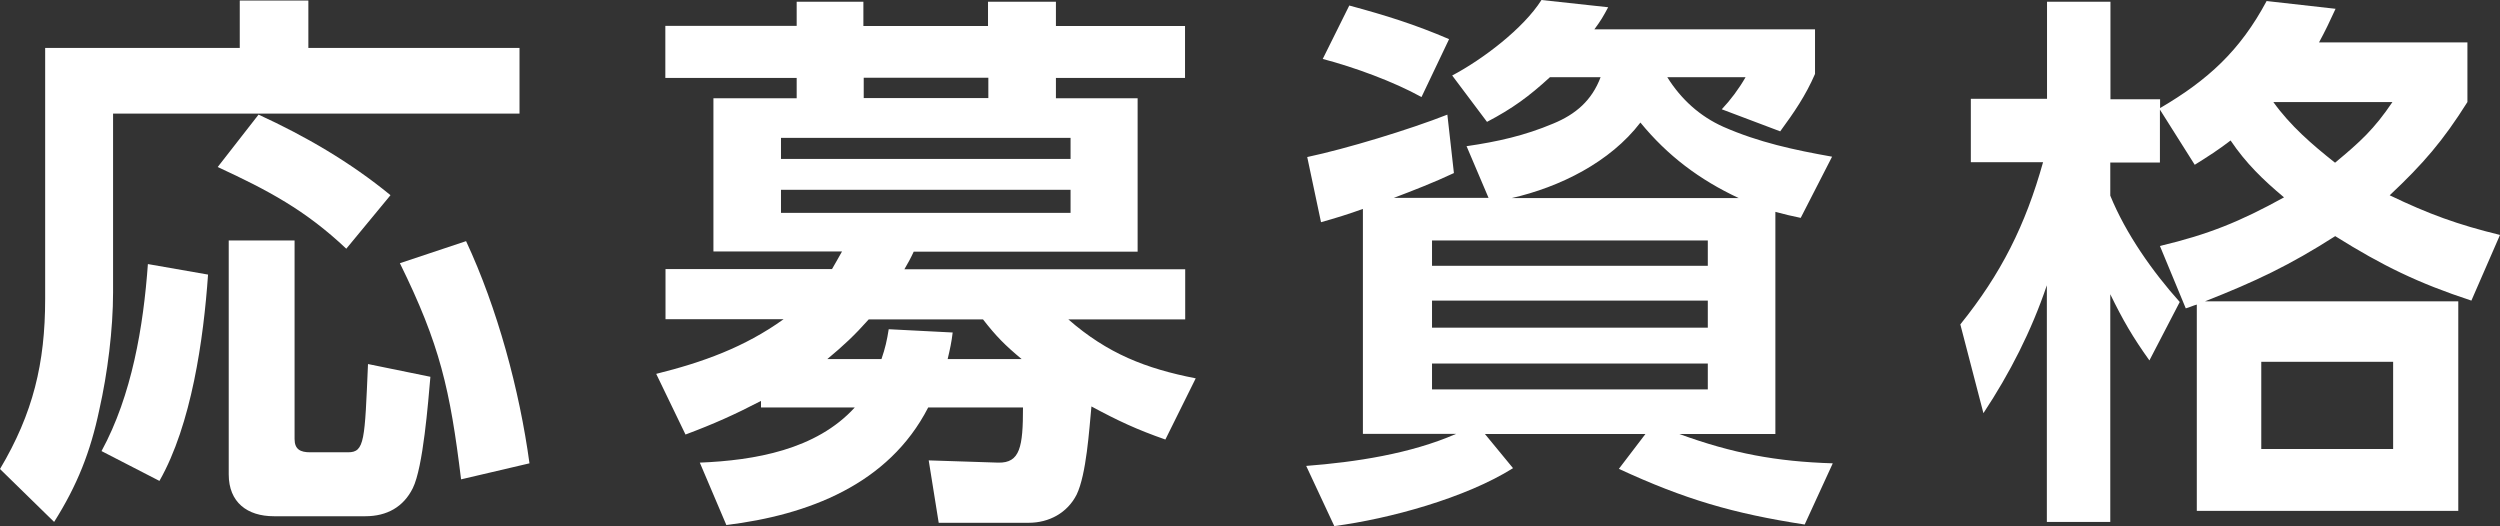 <svg viewBox="0 0 145.04 30.53" xmlns="http://www.w3.org/2000/svg"><rect x="0" y="0" width="145.04" height="30.53" fill="#333333" stroke="none"/><g fill="#fff"><path d="m17.89.03v2.75h12.25v3.81h-23.58v10.37c0 2.14-.32 4.7-.8 6.82-.51 2.43-1.28 4.38-2.62 6.5l-3.14-3.07c1.92-3.23 2.62-6.14 2.62-9.86v-14.57h11.29v-2.75h3.97zm-12 26.14c1.76-3.23 2.43-7.23 2.69-10.85l3.49.61c-.26 3.74-.96 8.7-2.82 11.97zm16.76-14.84-2.56 3.1c-2.37-2.24-4.54-3.39-7.46-4.74l2.37-3.04c2.72 1.25 5.31 2.75 7.65 4.67zm-5.56 2.62v11.52c0 .61.35.77.9.77h2.21c.96 0 .96-.7 1.15-5.12l3.62.74c-.13 1.47-.42 5.25-1.02 6.46-.54 1.09-1.5 1.63-2.75 1.63h-5.31c-1.54 0-2.62-.8-2.62-2.43v-13.57h3.84zm13.63 12.93-3.97.93c-.64-5.22-1.22-7.81-3.55-12.54l3.84-1.28c1.82 3.9 3.1 8.64 3.68 12.9z"/><path d="m62.46 28.7c-.54 1.06-1.6 1.63-2.78 1.63h-5.22l-.58-3.62 4.03.13c1.28.03 1.44-.93 1.44-3.2h-5.5c-2.3 4.48-6.98 6.24-11.71 6.82l-1.54-3.62c3.17-.13 6.75-.74 8.99-3.2h-5.44v-.38c-1.54.8-2.75 1.34-4.38 1.95l-1.7-3.52c2.69-.67 5.12-1.54 7.39-3.17h-6.85v-2.91h9.66c.19-.32.38-.67.58-1.02h-7.46v-8.89h4.83v-1.18h-7.62v-3.02h7.62v-1.4h3.87v1.41h7.23v-1.41h3.94v1.41h7.49v3.01h-7.49v1.18h4.74v8.9h-12.99c-.16.35-.35.7-.54 1.02h16.29v2.91h-6.78c2.27 1.98 4.48 2.85 7.39 3.42l-1.76 3.55c-1.66-.58-2.75-1.09-4.29-1.92-.13 1.34-.29 3.94-.86 5.12zm-17.15-20.7v1.22h16.8v-1.22zm0 3.01v1.34h16.8v-1.34zm11.71 7.52h-6.62c-.83.93-1.44 1.5-2.4 2.3h3.14c.22-.64.32-1.09.42-1.73l3.71.19c-.06.54-.16.99-.29 1.54h4.29c-.96-.8-1.47-1.31-2.24-2.3zm.32-14.02h-7.23v1.18h7.23z"/><path d="m85.09 8.48c1.79-.26 3.36-.61 5.02-1.31 1.31-.54 2.24-1.34 2.75-2.69h-2.94c-1.22 1.12-2.18 1.82-3.65 2.59l-2.02-2.69c1.76-.93 4.13-2.72 5.18-4.38l3.87.42c-.29.54-.42.77-.8 1.28h12.8v2.59c-.54 1.25-1.22 2.24-2.02 3.33l-3.39-1.28c.51-.54.99-1.18 1.38-1.86h-4.54c.8 1.28 1.89 2.27 3.26 2.88 2.05.9 4.1 1.34 6.3 1.73l-1.82 3.55c-.51-.1-.99-.22-1.47-.35v12.89h-5.57c3.07 1.12 5.63 1.6 8.9 1.7l-1.63 3.55c-4.16-.64-6.98-1.47-10.78-3.23l1.54-2.02h-9.31l1.63 1.98c-2.75 1.73-7.17 2.94-10.37 3.36l-1.63-3.49c2.85-.22 6.05-.7 8.7-1.86h-5.41v-13.05c-.8.29-1.6.54-2.43.77l-.8-3.78c2.27-.48 5.95-1.6 8.13-2.46l.38 3.39c-1.15.54-2.3.99-3.49 1.44h5.5l-1.28-3.01zm-1.02-6.21-1.6 3.36c-1.63-.9-3.9-1.73-5.73-2.21l1.54-3.1c2.14.58 3.78 1.09 5.79 1.95zm-.99 13.15h16v-1.47h-16zm0 3.59h16v-1.57h-16zm0 3.58h16v-1.5h-16zm17.79-11.1c-2.27-1.06-4.13-2.46-5.7-4.38-1.76 2.3-4.67 3.74-7.46 4.38h13.15z"/><path d="m143.15 2.46v3.46c-1.41 2.24-2.56 3.58-4.51 5.41 2.27 1.09 3.94 1.7 6.4 2.3l-1.66 3.81c-3.1-1.02-5.15-2.02-7.9-3.74-2.66 1.7-4.61 2.62-7.55 3.78h14.69v12.16h-15.17v-11.97c-.22.06-.42.16-.64.22l-1.5-3.62c2.82-.67 4.64-1.41 7.2-2.82-1.22-1.02-2.21-1.98-3.1-3.3-.7.54-1.31.93-2.08 1.41l-2.02-3.2v3.07h-2.88v1.92c.9 2.21 2.46 4.42 4.03 6.17l-1.76 3.39c-.96-1.34-1.54-2.34-2.27-3.84v13.21h-3.68v-13.73c-.9 2.66-2.14 5.09-3.68 7.42l-1.34-5.15c2.37-2.94 3.78-5.76 4.8-9.41h-4.19v-3.68h4.42v-5.63h3.68v5.66h2.88v.51c2.78-1.63 4.64-3.33 6.18-6.21l4 .45c-.32.7-.61 1.31-.96 1.95h8.64zm-11.96 18.53v5.06h7.65v-5.06zm4.28-11.55c1.47-1.22 2.27-1.95 3.33-3.52h-6.91c.99 1.38 2.24 2.46 3.58 3.52z"/></g></svg>
